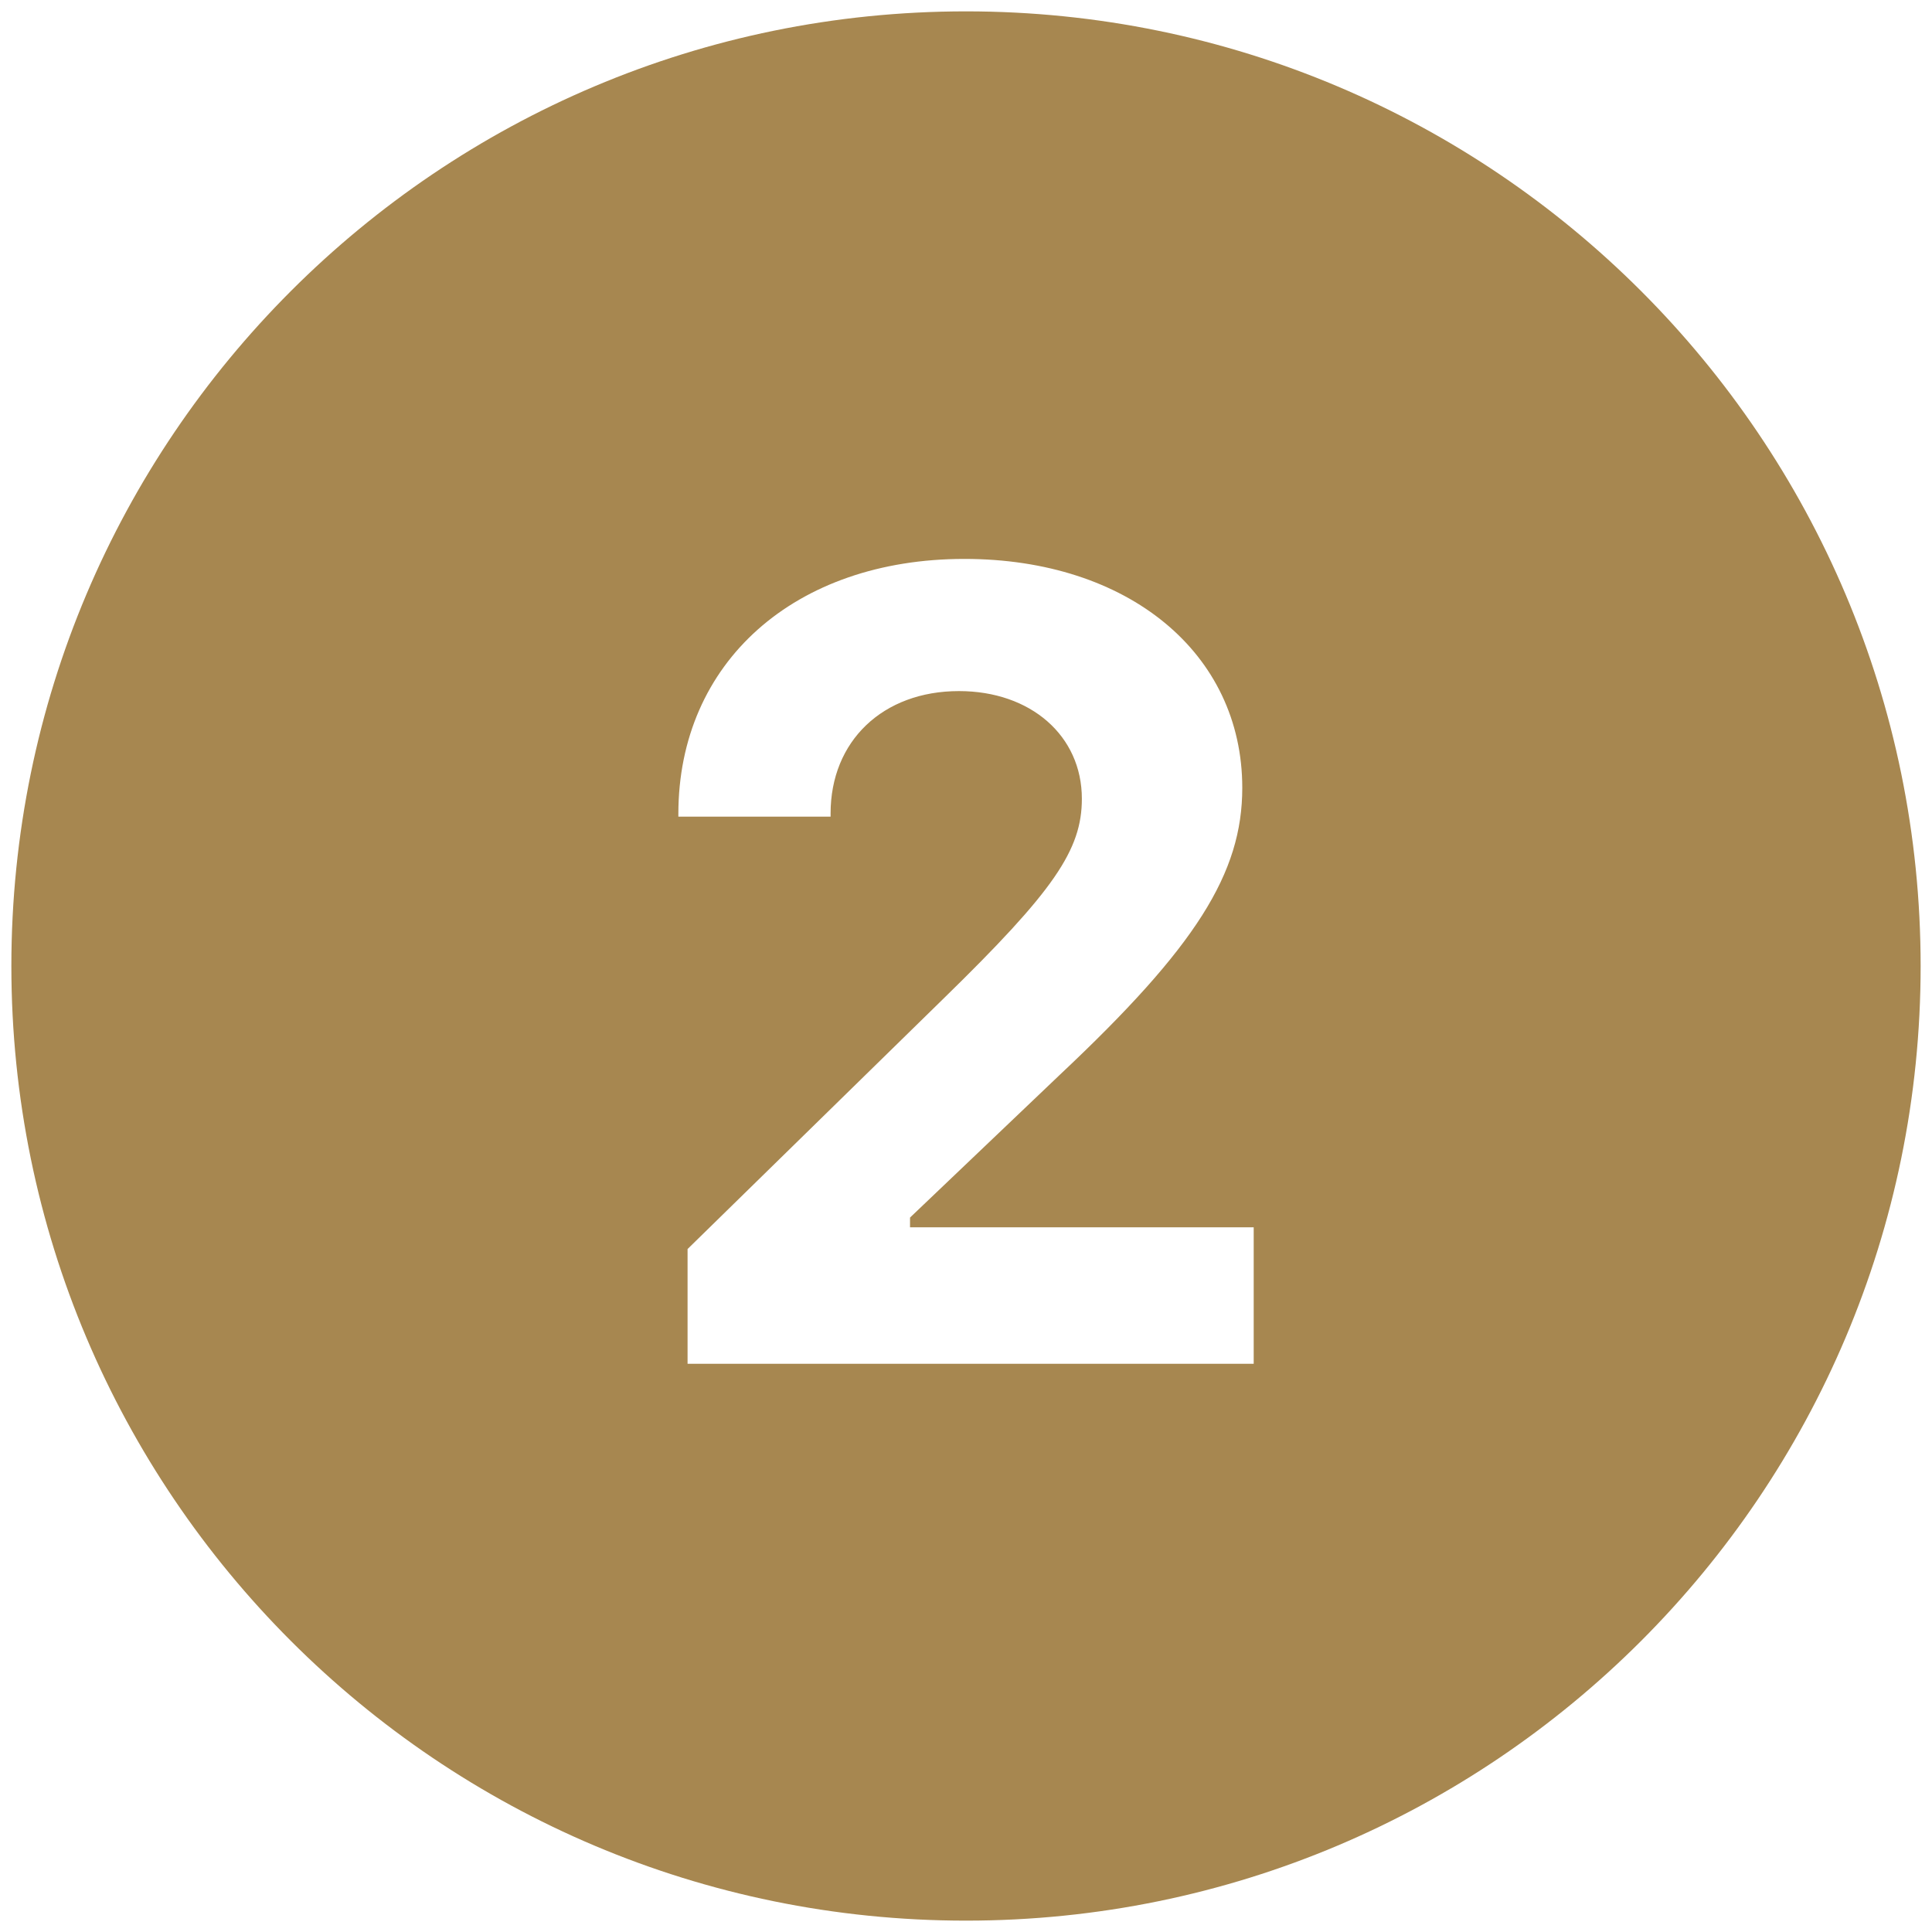 <svg width="34" height="34" viewBox="0 0 34 34" fill="none" xmlns="http://www.w3.org/2000/svg">
<path d="M17 0.2C7.722 0.2 0.2 7.722 0.2 17C0.2 26.278 7.722 33.8 17 33.8C26.278 33.8 33.8 26.278 33.8 17C33.8 7.722 26.278 0.2 17 0.2ZM22.063 24H12.1V21.981L16.608 17.57C18.551 15.674 19.039 14.957 19.039 14.057C19.039 12.947 18.138 12.162 16.876 12.162C15.536 12.162 14.617 13.042 14.617 14.315V14.372H11.938V14.325C11.938 11.655 13.986 9.836 16.972 9.836C19.853 9.836 21.862 11.492 21.862 13.865C21.862 15.368 21.049 16.66 18.656 18.91L16.015 21.427V21.599H22.063V24Z" fill="#a78750"/>
</svg>
